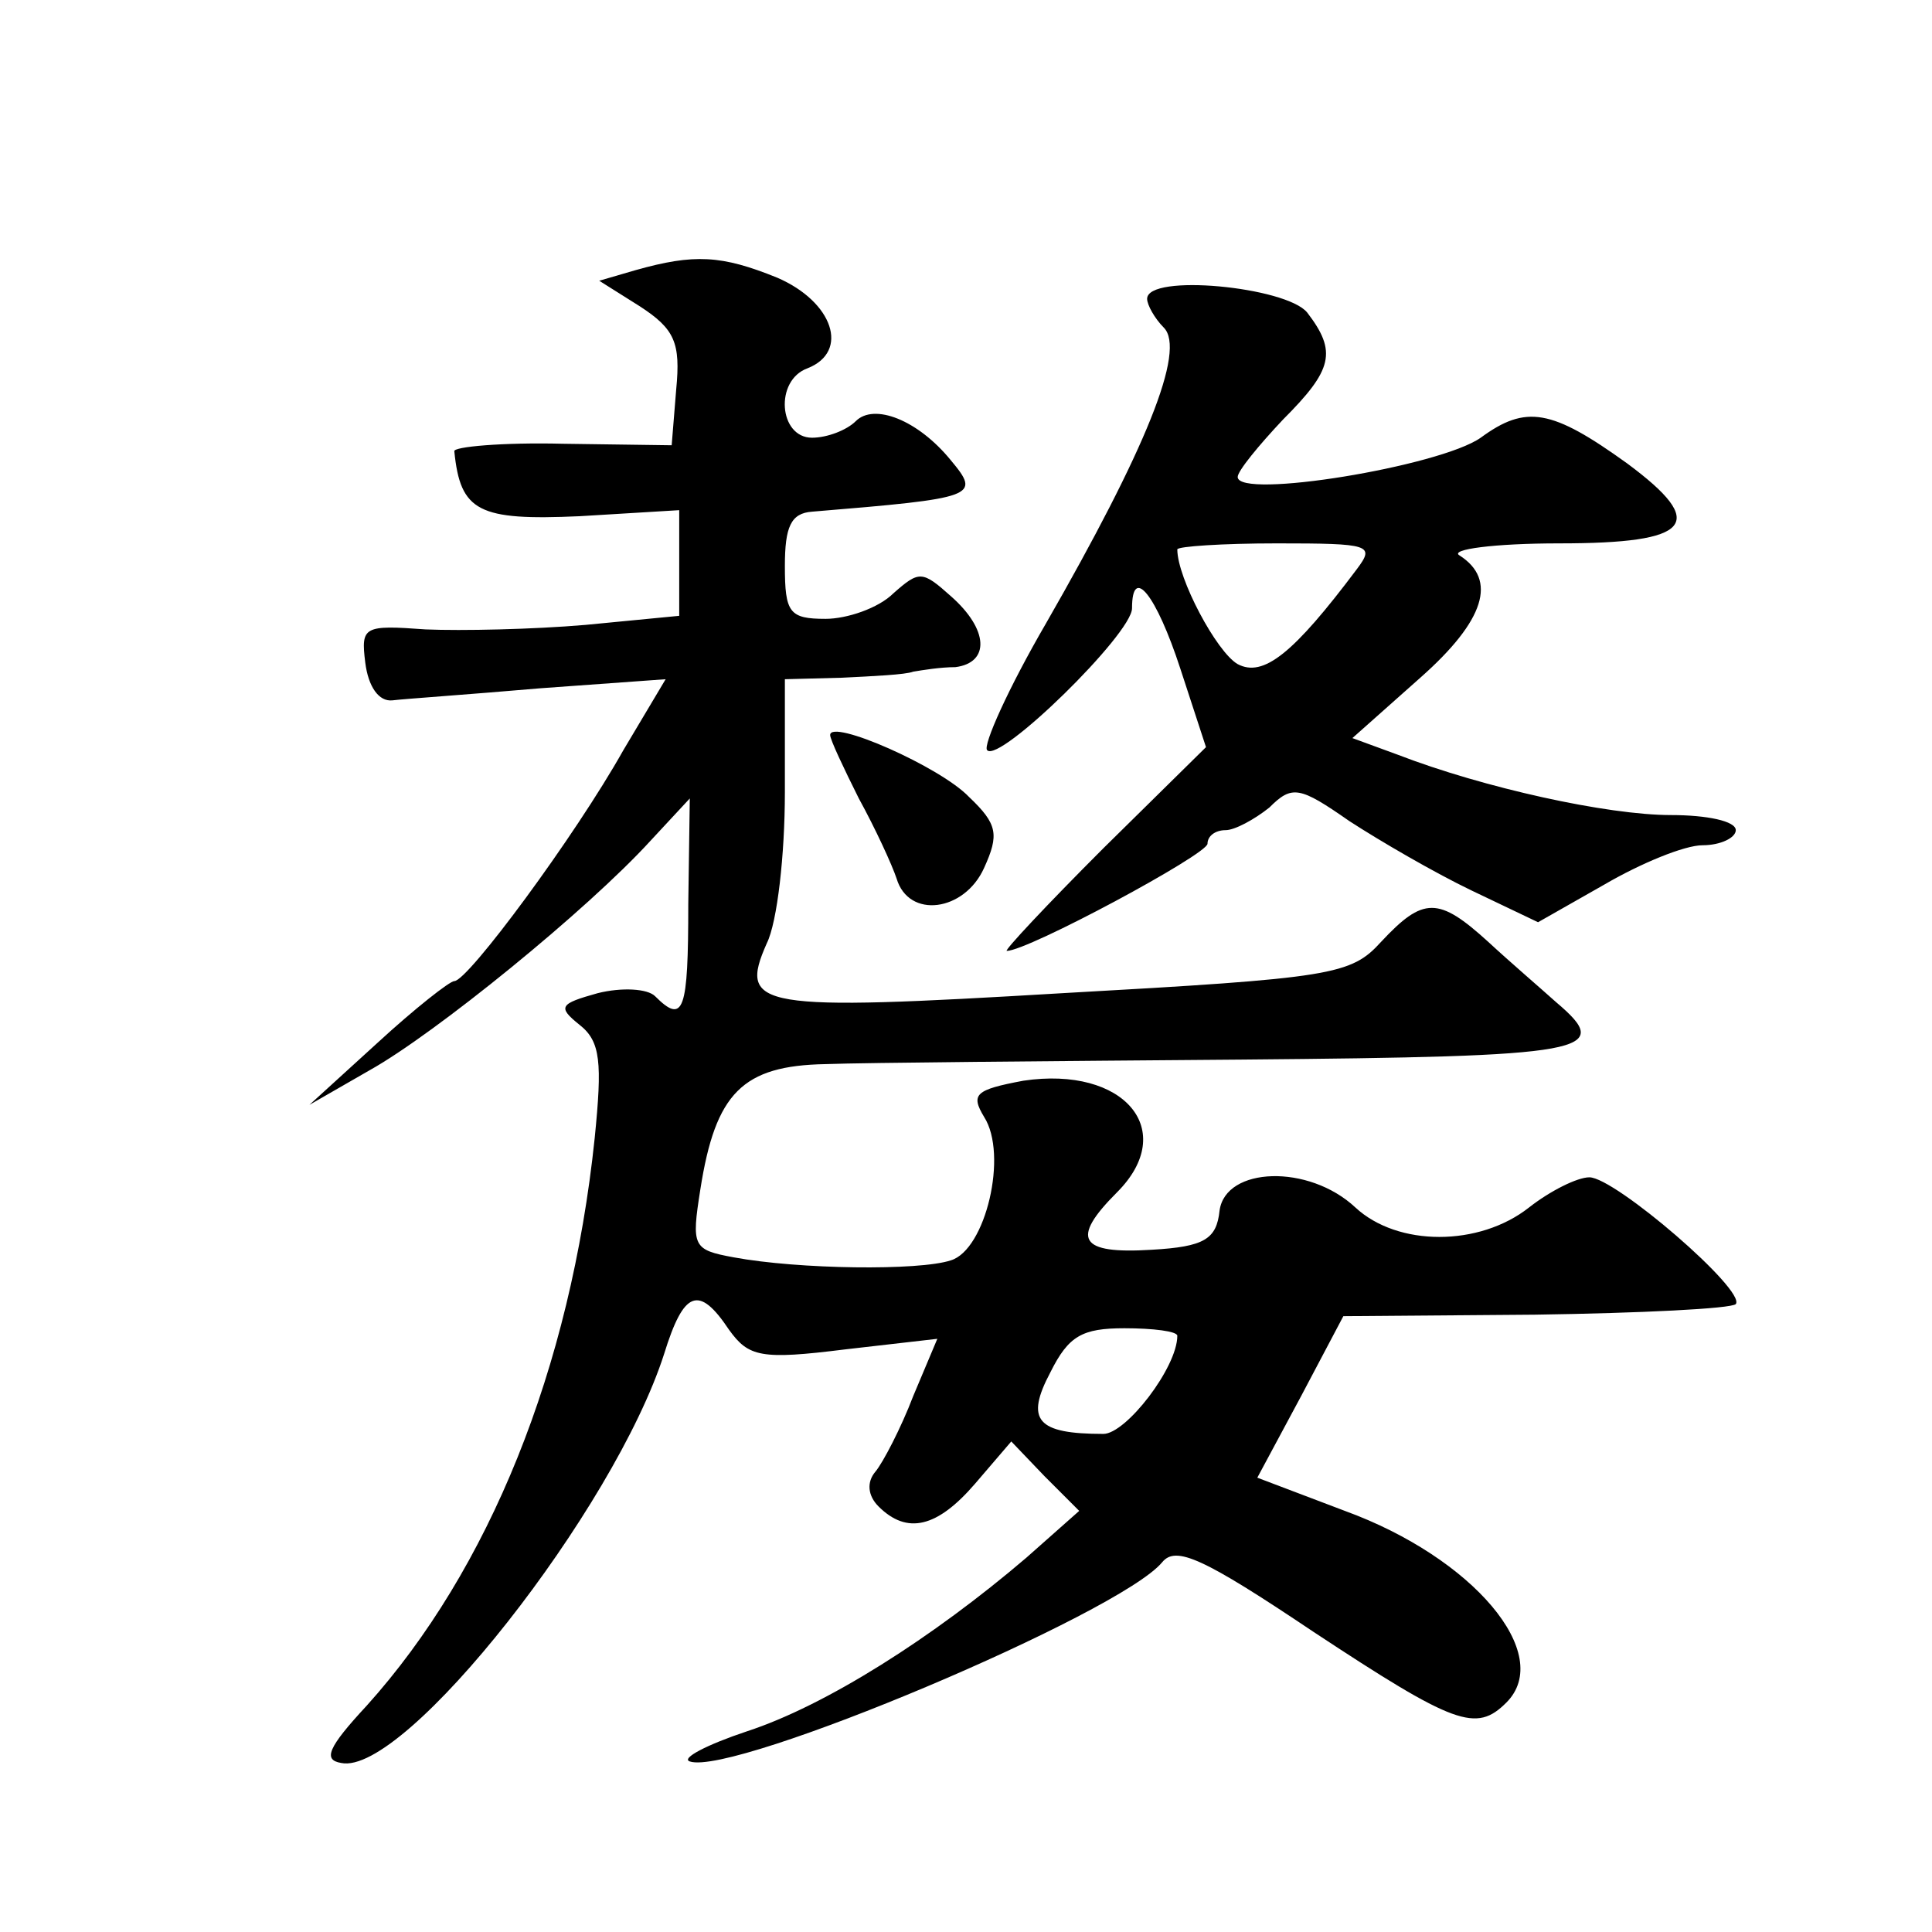 <?xml version="1.0" standalone="no"?>
<!DOCTYPE svg PUBLIC "-//W3C//DTD SVG 20010904//EN"
 "http://www.w3.org/TR/2001/REC-SVG-20010904/DTD/svg10.dtd">
<svg version="1.0" xmlns="http://www.w3.org/2000/svg"
 width="128pt" height="128pt" viewBox="0 0 128 128"
 preserveAspectRatio="xMidYMid meet">
<g transform="translate(0,128) scale(0.1,-0.1)"
fill="#0" stroke="none">
<path d="M421 1101 l-24 -7 27 -17 c23 -15 27 -24 24 -55 l-3 -37 -72 1 c-40 1
-73 -2 -72 -5 4 -40 16 -46 83 -43 l66 4 0 -35 0 -35 -62 -6 c-35 -3 -82 -4 -106
-3 -41 3 -43 2 -40 -22 2 -16 9 -26 18 -25 8 1 52 4 98 8 l83 6 -28 -47 c-32 -57
-103 -153 -112 -153 -3 0 -26 -18 -51 -41 l-45 -41 40 23 c43 24 144 106 186 152
l26 28 -1 -70 c0 -71 -3 -80 -22 -61 -5 5 -22 6 -38 2 -25 -7 -27 -9 -12 -21 14
-11 15 -25 10 -75 -16 -153 -70 -286 -151 -376 -26 -28 -29 -36 -17 -38 42 -9 181
168 214 271 13 42 23 46 43 16 13 -18 21 -20 77 -13 l61 7 -16 -38 c-8 -21 -20
-44 -25 -50 -6 -7 -5 -16 2 -23 19 -19 39 -14 64 15 l24 28 22 -23 23 -23 -35 -31
c-62 -53 -133 -98 -185 -115 -27 -9 -44 -18 -38 -20 29 -10 285 98 313 132 9 11
27 3 100 -46 94 -62 108 -67 128 -47 32 32 -22 96 -107 127 l-58 22 29 54 28 53
127 1 c70 1 130 4 133 7 7 9 -80 84 -97 84 -8 0 -26 -9 -40 -20 -33 -26 -87 -26
-115 0 -31 29 -86 27 -90 -2 -2 -19 -10 -24 -45 -26 -48 -3 -54 7 -23 38 41 41
5 84 -62 74 -32 -6 -35 -9 -26 -24 16 -25 1 -88 -22 -95 -21 -7 -101 -6 -144 2
-27 5 -28 7 -22 45 10 64 28 82 83 83 27 1 150 2 276 3 230 2 247 5 208 38 -10
9 -31 27 -45 40 -33 30 -43 30 -71 0 -20 -22 -32 -24 -211 -34 -202 -12 -215 -10
-196 33 7 14 12 59 12 100 l0 75 38 1 c20 1 42 2 47 4 6 1 18 3 28 3 23 3 22 25
-3 47 -19 17 -21 17 -38 2 -10 -10 -31 -17 -45 -17 -24 0 -27 4 -27 35 0 26 4 35
18 36 109 9 112 10 92 34 -22 27 -51 38 -63 26 -6 -6 -19 -11 -29 -11 -22 0 -25
38 -3 46 28 11 17 44 -20 60 -37 15 -55 16 -94 5z m359 -706 c0 -21 -34 -65 -49
-65 -44 0 -52 9 -35 41 12 24 21 29 49 29 19 0 35 -2 35 -5z M760 1082 c0 -4 5
-13 11 -19 15 -15 -12 -81 -78 -196 -25 -43 -42 -81 -39 -84 8 -9 96 77 96 94 0
29 16 9 32 -40 l17 -52 -68 -67 c-38 -38 -66 -68 -64 -68 14 0 133 64 133 71 0
5 5 9 12 9 6 0 19 7 29 15 15 15 20 14 53 -9 20 -13 56 -34 81 -46 l44 -21 44 25
c24 14 53 26 65 26 12 0 22 5 22 10 0 6 -19 10 -43 10 -42 0 -124 18 -181 40 l-30
11 45 40 c43 38 51 65 26 81 -7 4 23 8 66 8 88 0 99 13 45 53 -50 36 -67 39 -97
17 -27 -19 -161 -41 -161 -26 0 4 14 21 30 38 33 33 36 45 16 71 -14 17 -106 26
-106 9z m139 -179 c-42 -56 -62 -72 -79 -63 -14 8 -40 57 -40 76 0 2 30 4 66 4
62 0 65 -1 53 -17z M550 793 c0 -3 9 -22 19 -42 11 -20 22 -44 25 -53 8 -27 45
-22 58 7 10 22 9 29 -10 47 -19 20 -92 52 -92 41z"/>
</g>
</svg>
